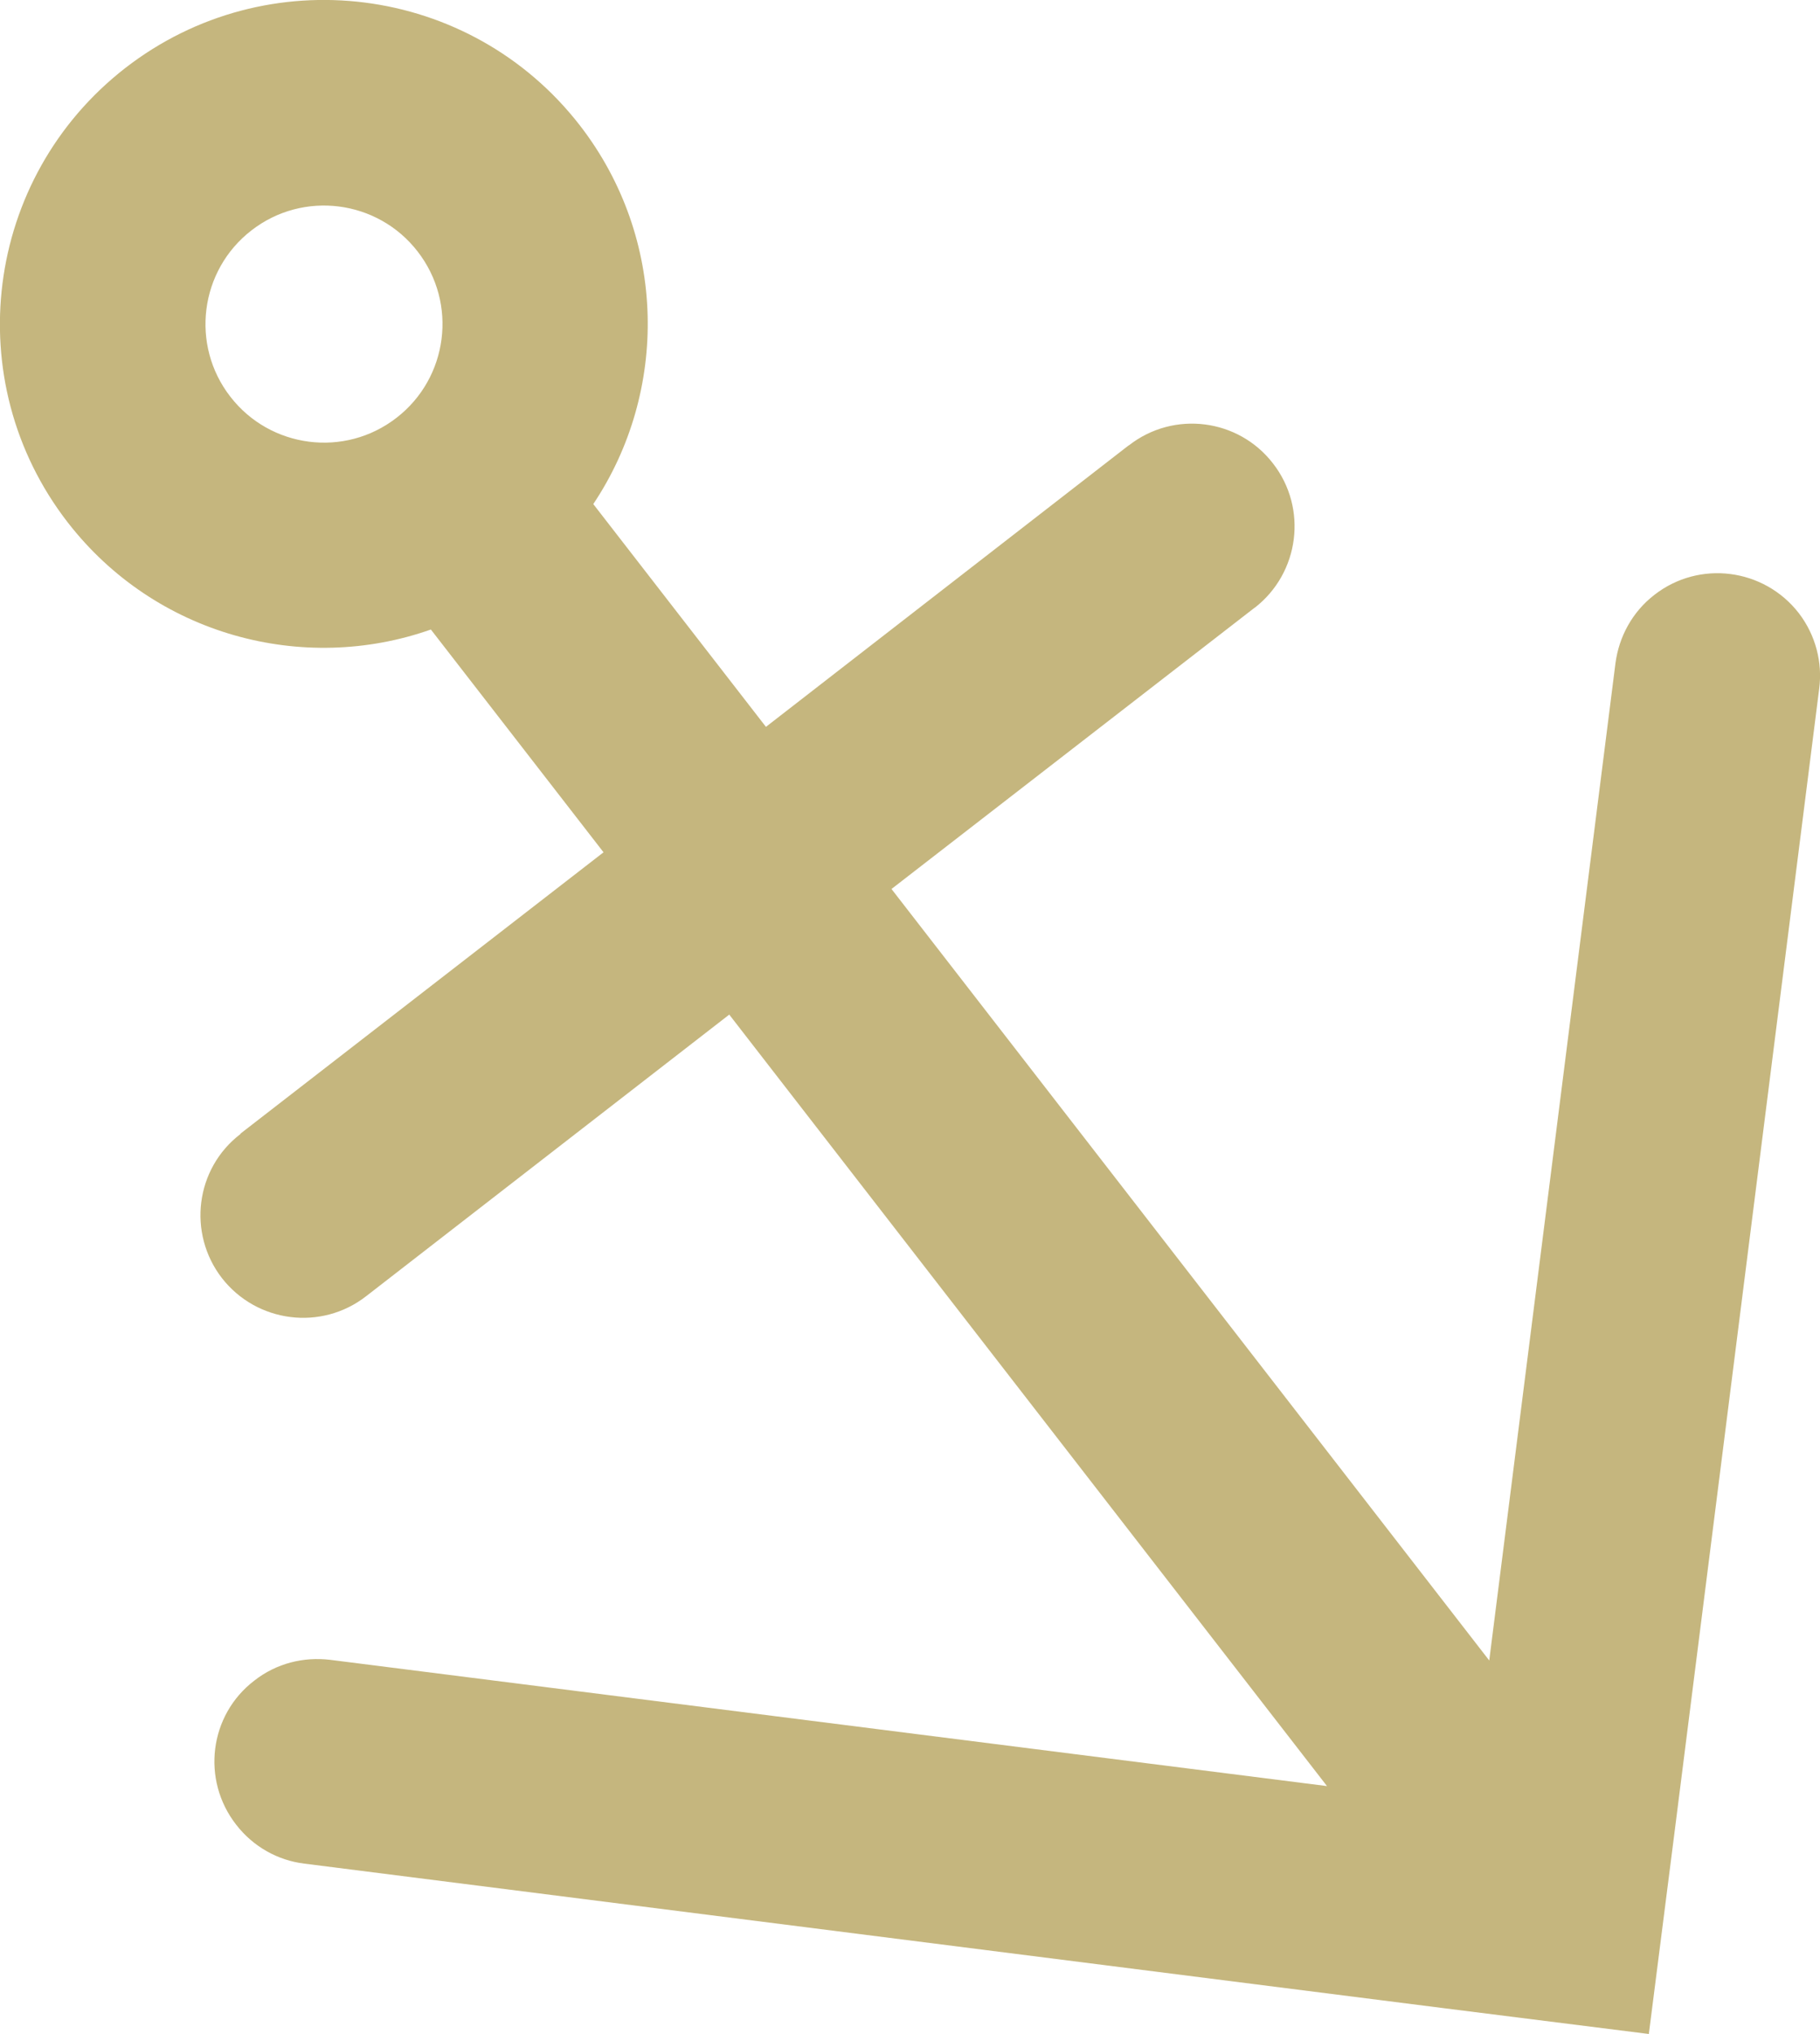<svg xmlns="http://www.w3.org/2000/svg" id="Layer_2" data-name="Layer 2" viewBox="0 0 110.16 123.07"><defs><style>      .cls-1 {        fill: #c5b67e;      }    </style></defs><g id="Layer_1-2" data-name="Layer 1"><path class="cls-1" d="M24,25.28c3.13-2.42,3.71-6.93,1.28-10.06-2.42-3.13-6.93-3.71-10.06-1.28-3.13,2.42-3.71,6.93-1.28,10.06,2.42,3.13,6.93,3.71,10.06,1.28M75.94,36.77l-21.98,17.02,36.18,46.68,7.64-60.34c.21-1.59,1.01-3.1,2.36-4.14,2.71-2.11,6.62-1.61,8.73,1.1,1.04,1.35,1.45,3.02,1.24,4.59l-8.74,69.07-1.57,12.32-12.32-1.55-69.07-8.76c-1.57-.19-3.08-1.01-4.12-2.36-2.11-2.71-1.63-6.62,1.1-8.71,1.35-1.06,3-1.45,4.59-1.26l60.34,7.64-36.18-46.68-21.98,17.04c-2.71,2.11-6.62,1.61-8.73-1.1-2.09-2.71-1.61-6.62,1.12-8.71l.02-.04,21.96-17.01-10.45-13.48c-7.74,2.73-16.68.35-21.98-6.48C-2.53,23.05-.96,10.75,7.59,4.11,16.16-2.53,28.47-.96,35.1,7.59c5.3,6.85,5.36,16.1.81,22.91l10.45,13.48,21.94-17.02.04-.02c2.71-2.11,6.62-1.61,8.71,1.1,2.11,2.71,1.61,6.62-1.1,8.73Z"></path></g></svg>